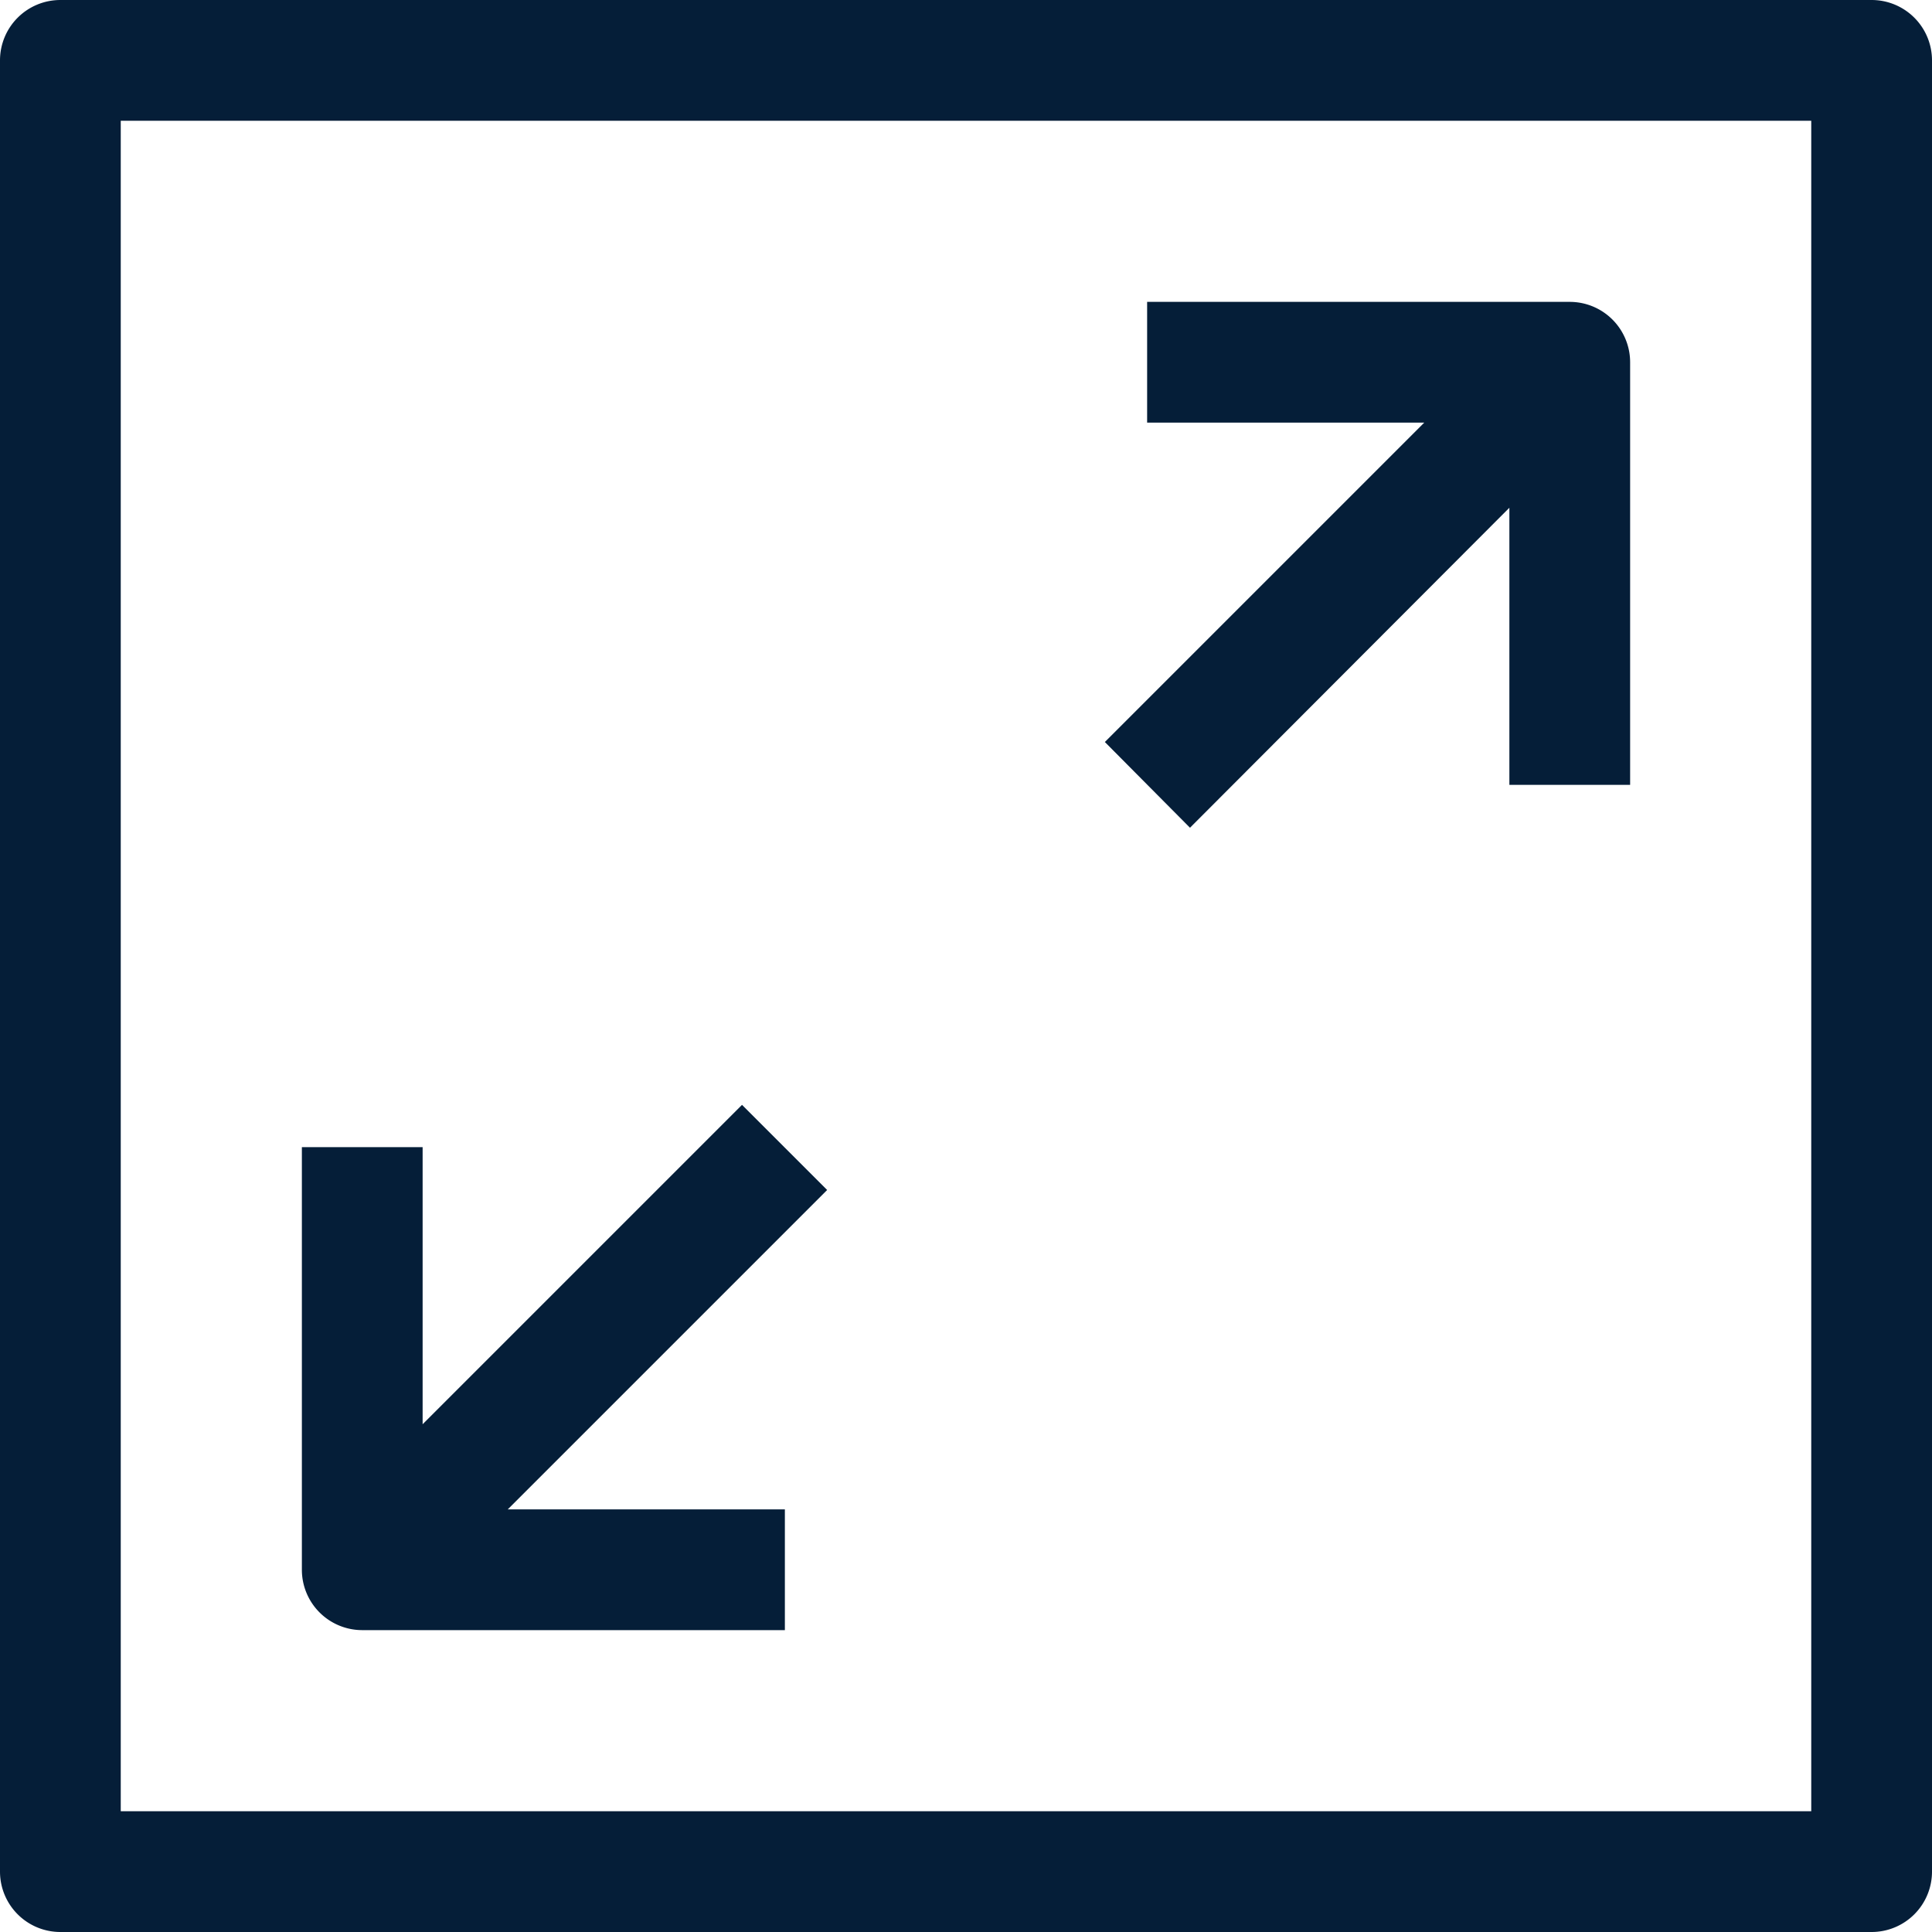 <svg xmlns="http://www.w3.org/2000/svg" viewBox="0 0 32 32" x="0px" y="0px"><title>64-Arrow</title><g data-name="64-Arrow"><path fill="#051E38" d="M31,0H1A1,1,0,0,0,0,1V31a1,1,0,0,0,1,1H31a1,1,0,0,0,1-1V1A1,1,0,0,0,31,0ZM30,30H2V2H30Z"></path><path fill="#051E38" d="M19.71,13.71,25,8.41V13h2V6a1,1,0,0,0-1-1H19V7h4.59l-5.29,5.29Z"></path><path fill="#051E38" d="M6,27h7V25H8.41l5.29-5.29-1.41-1.41L7,23.59V19H5v7A1,1,0,0,0,6,27Z"></path></g></svg>